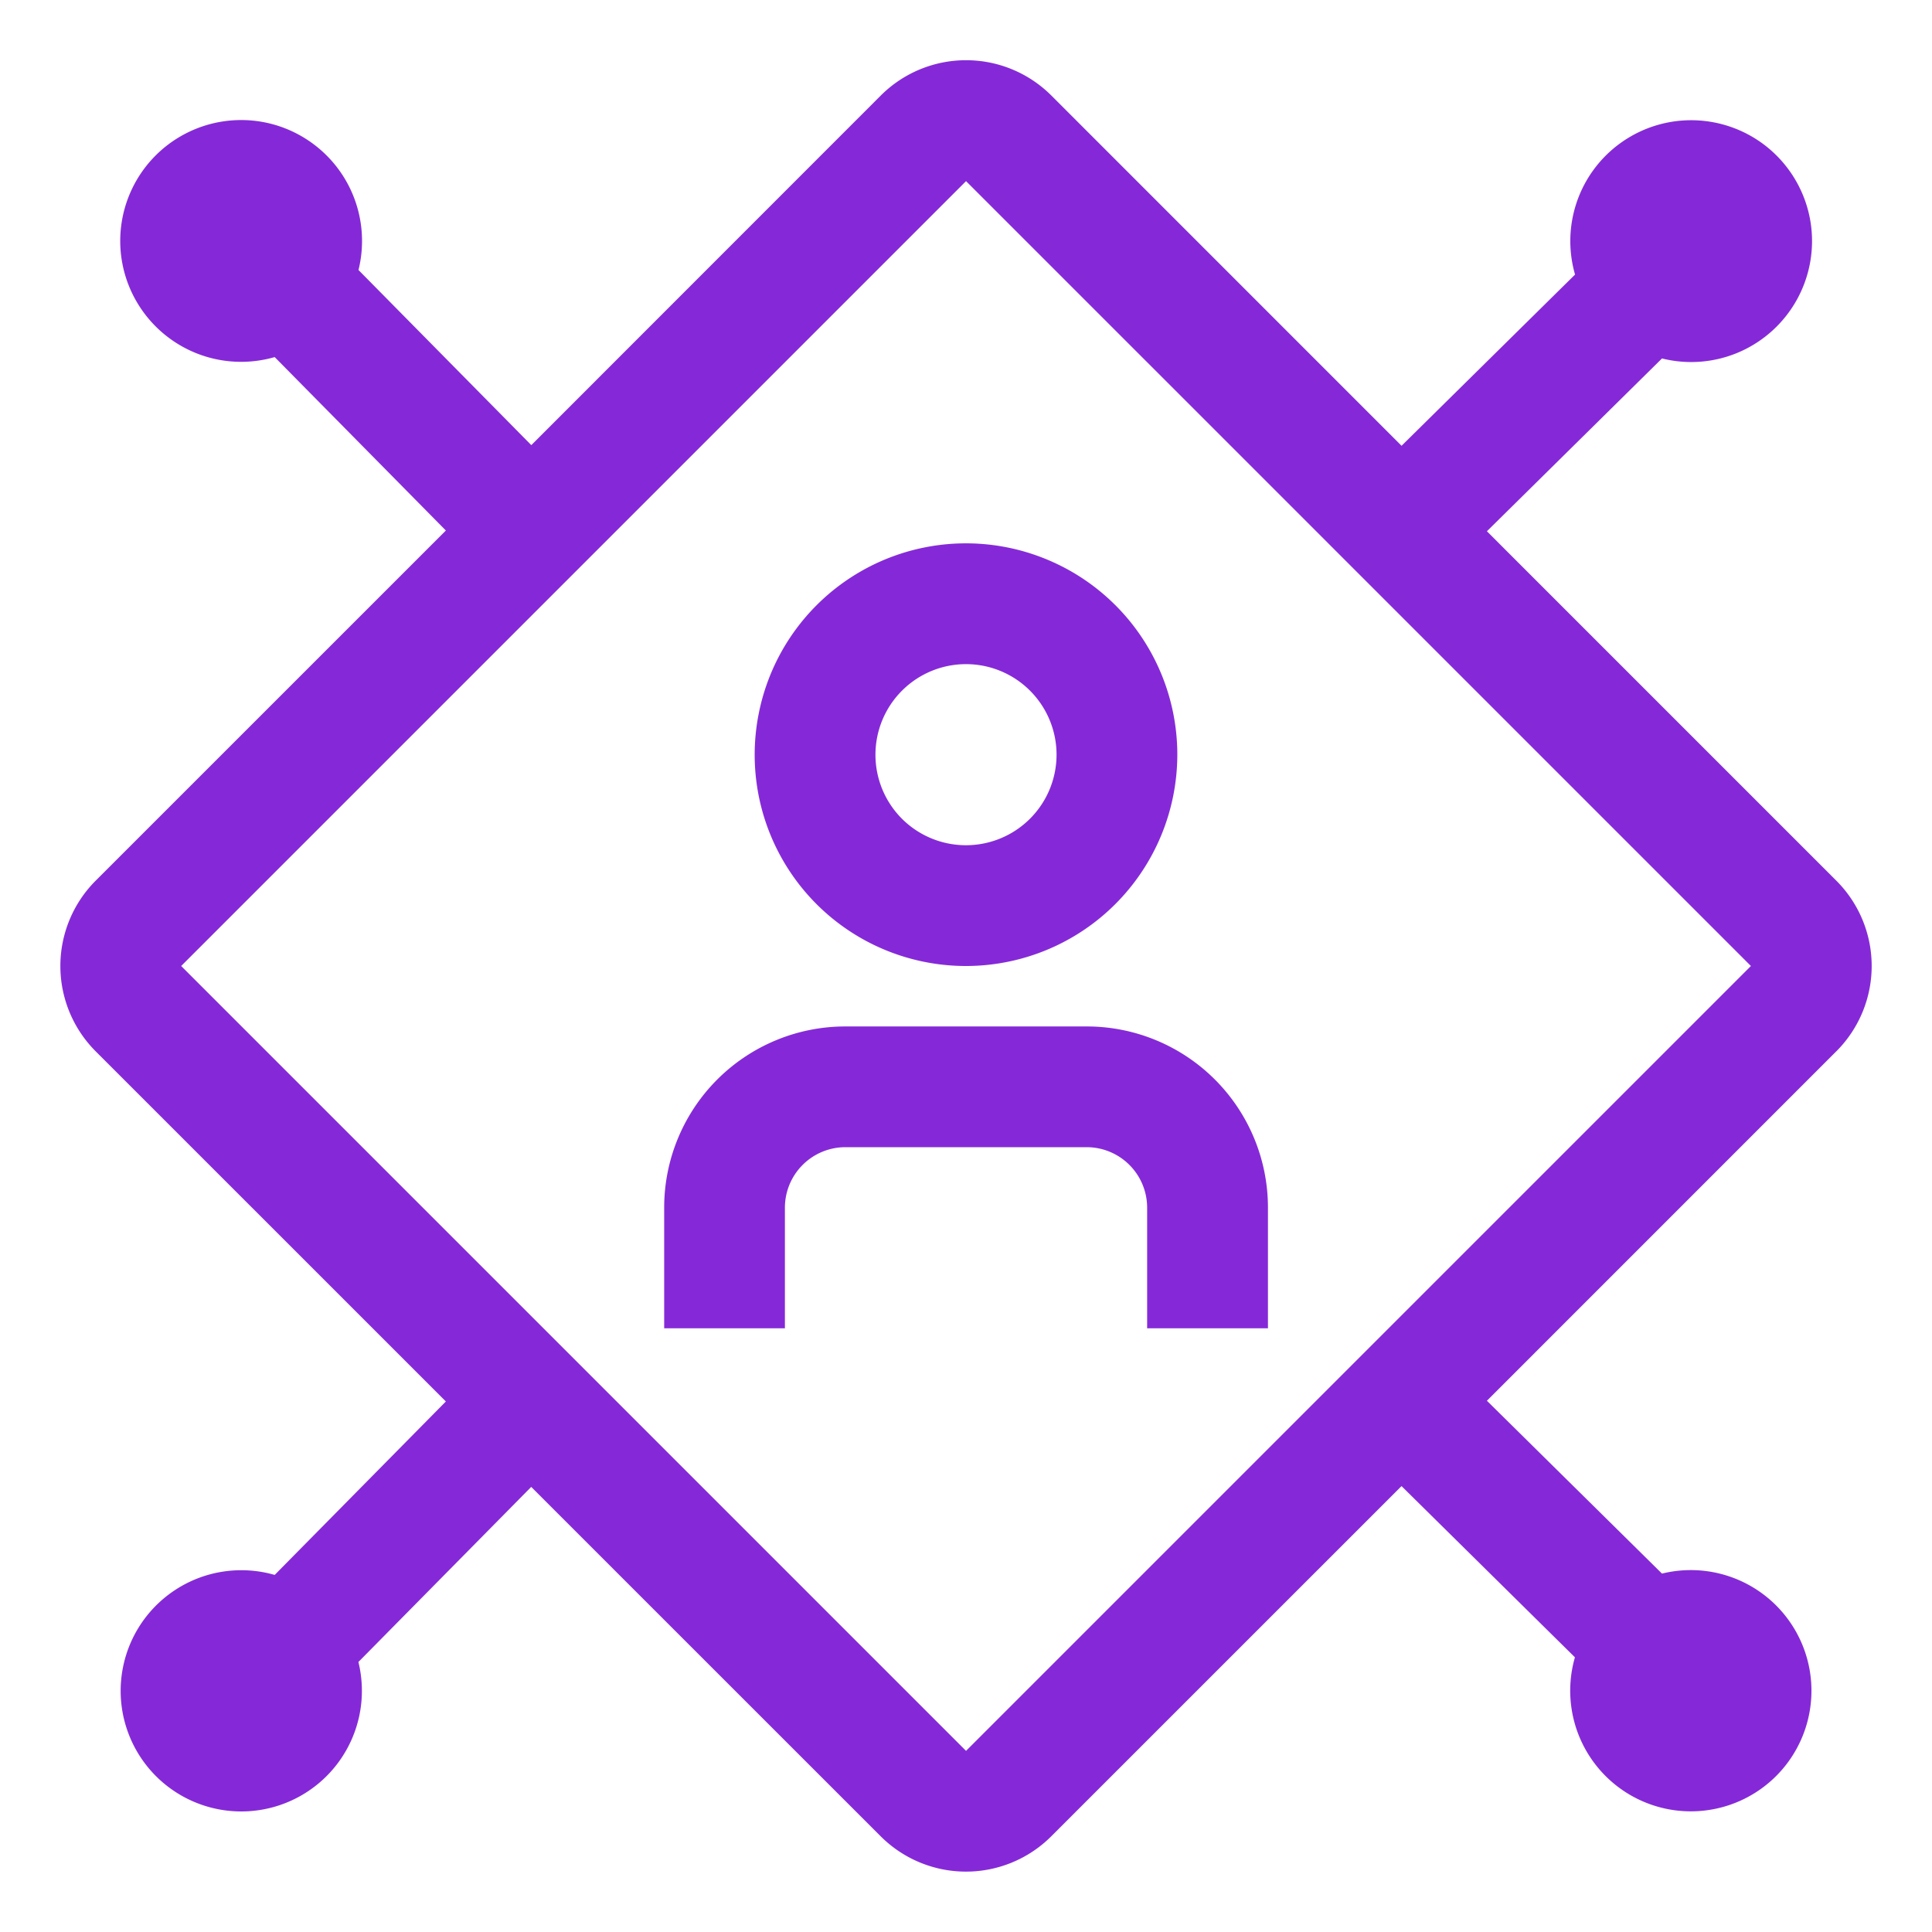 <svg xmlns="http://www.w3.org/2000/svg" width="45" height="45" fill="#8529d8" xmlns:v="https://vecta.io/nano"><path d="M29.531 30.938h-2.812v-2.812a1.41 1.41 0 0 0-1.406-1.406h-5.625a1.41 1.41 0 0 0-1.406 1.406v2.813H15.47v-2.812a4.22 4.22 0 0 1 4.219-4.219h5.625a4.22 4.22 0 0 1 4.219 4.219v2.813zM22.5 22.5a4.92 4.92 0 0 1-4.827-5.882 4.92 4.92 0 0 1 6.711-3.587 4.92 4.92 0 0 1 3.038 4.547c-.002 1.305-.521 2.556-1.443 3.479S23.805 22.499 22.5 22.5zm0-7.031a2.11 2.11 0 0 0-1.492 3.601 2.11 2.11 0 0 0 3.601-1.492 2.11 2.11 0 0 0-2.109-2.109zm20.271 9.019c.527-.527.824-1.243.824-1.988a2.81 2.81 0 0 0-.824-1.988l-8.138-8.138 4.078-4.025a2.81 2.81 0 0 0 1.804-.151 2.82 2.82 0 0 0 1.66-3 2.82 2.82 0 0 0-.83-1.609c-.446-.431-1.022-.701-1.638-.771s-1.238.066-1.769.386-.942.806-1.168 1.383-.256 1.213-.084 1.808l-4.041 3.988-8.155-8.156a2.81 2.81 0 0 0-3.977 0l-8.138 8.141L8.35 6.289c.149-.602.095-1.236-.153-1.804s-.677-1.038-1.22-1.338a2.81 2.81 0 0 0-1.782-.319c-.613.093-1.178.385-1.608.832s-.7 1.023-.769 1.639a2.81 2.81 0 0 0 .388 1.768A2.82 2.82 0 0 0 4.59 8.234c.577.226 1.213.255 1.808.083l3.987 4.04-8.156 8.155c-.527.527-.823 1.243-.823 1.988s.296 1.461.823 1.988l8.156 8.155-3.987 4.04a2.81 2.81 0 0 0-2.803 4.648 2.81 2.81 0 0 0 4.753-2.62l4.025-4.078 8.138 8.136a2.81 2.81 0 0 0 3.977 0l8.156-8.155 4.039 3.988a2.81 2.81 0 0 0 4.648 2.803 2.81 2.81 0 0 0-2.62-4.753l-4.078-4.026 8.137-8.138zm-20.27 16.293L4.22 22.5 22.501 4.219 40.782 22.5 22.501 40.781z"/></svg>